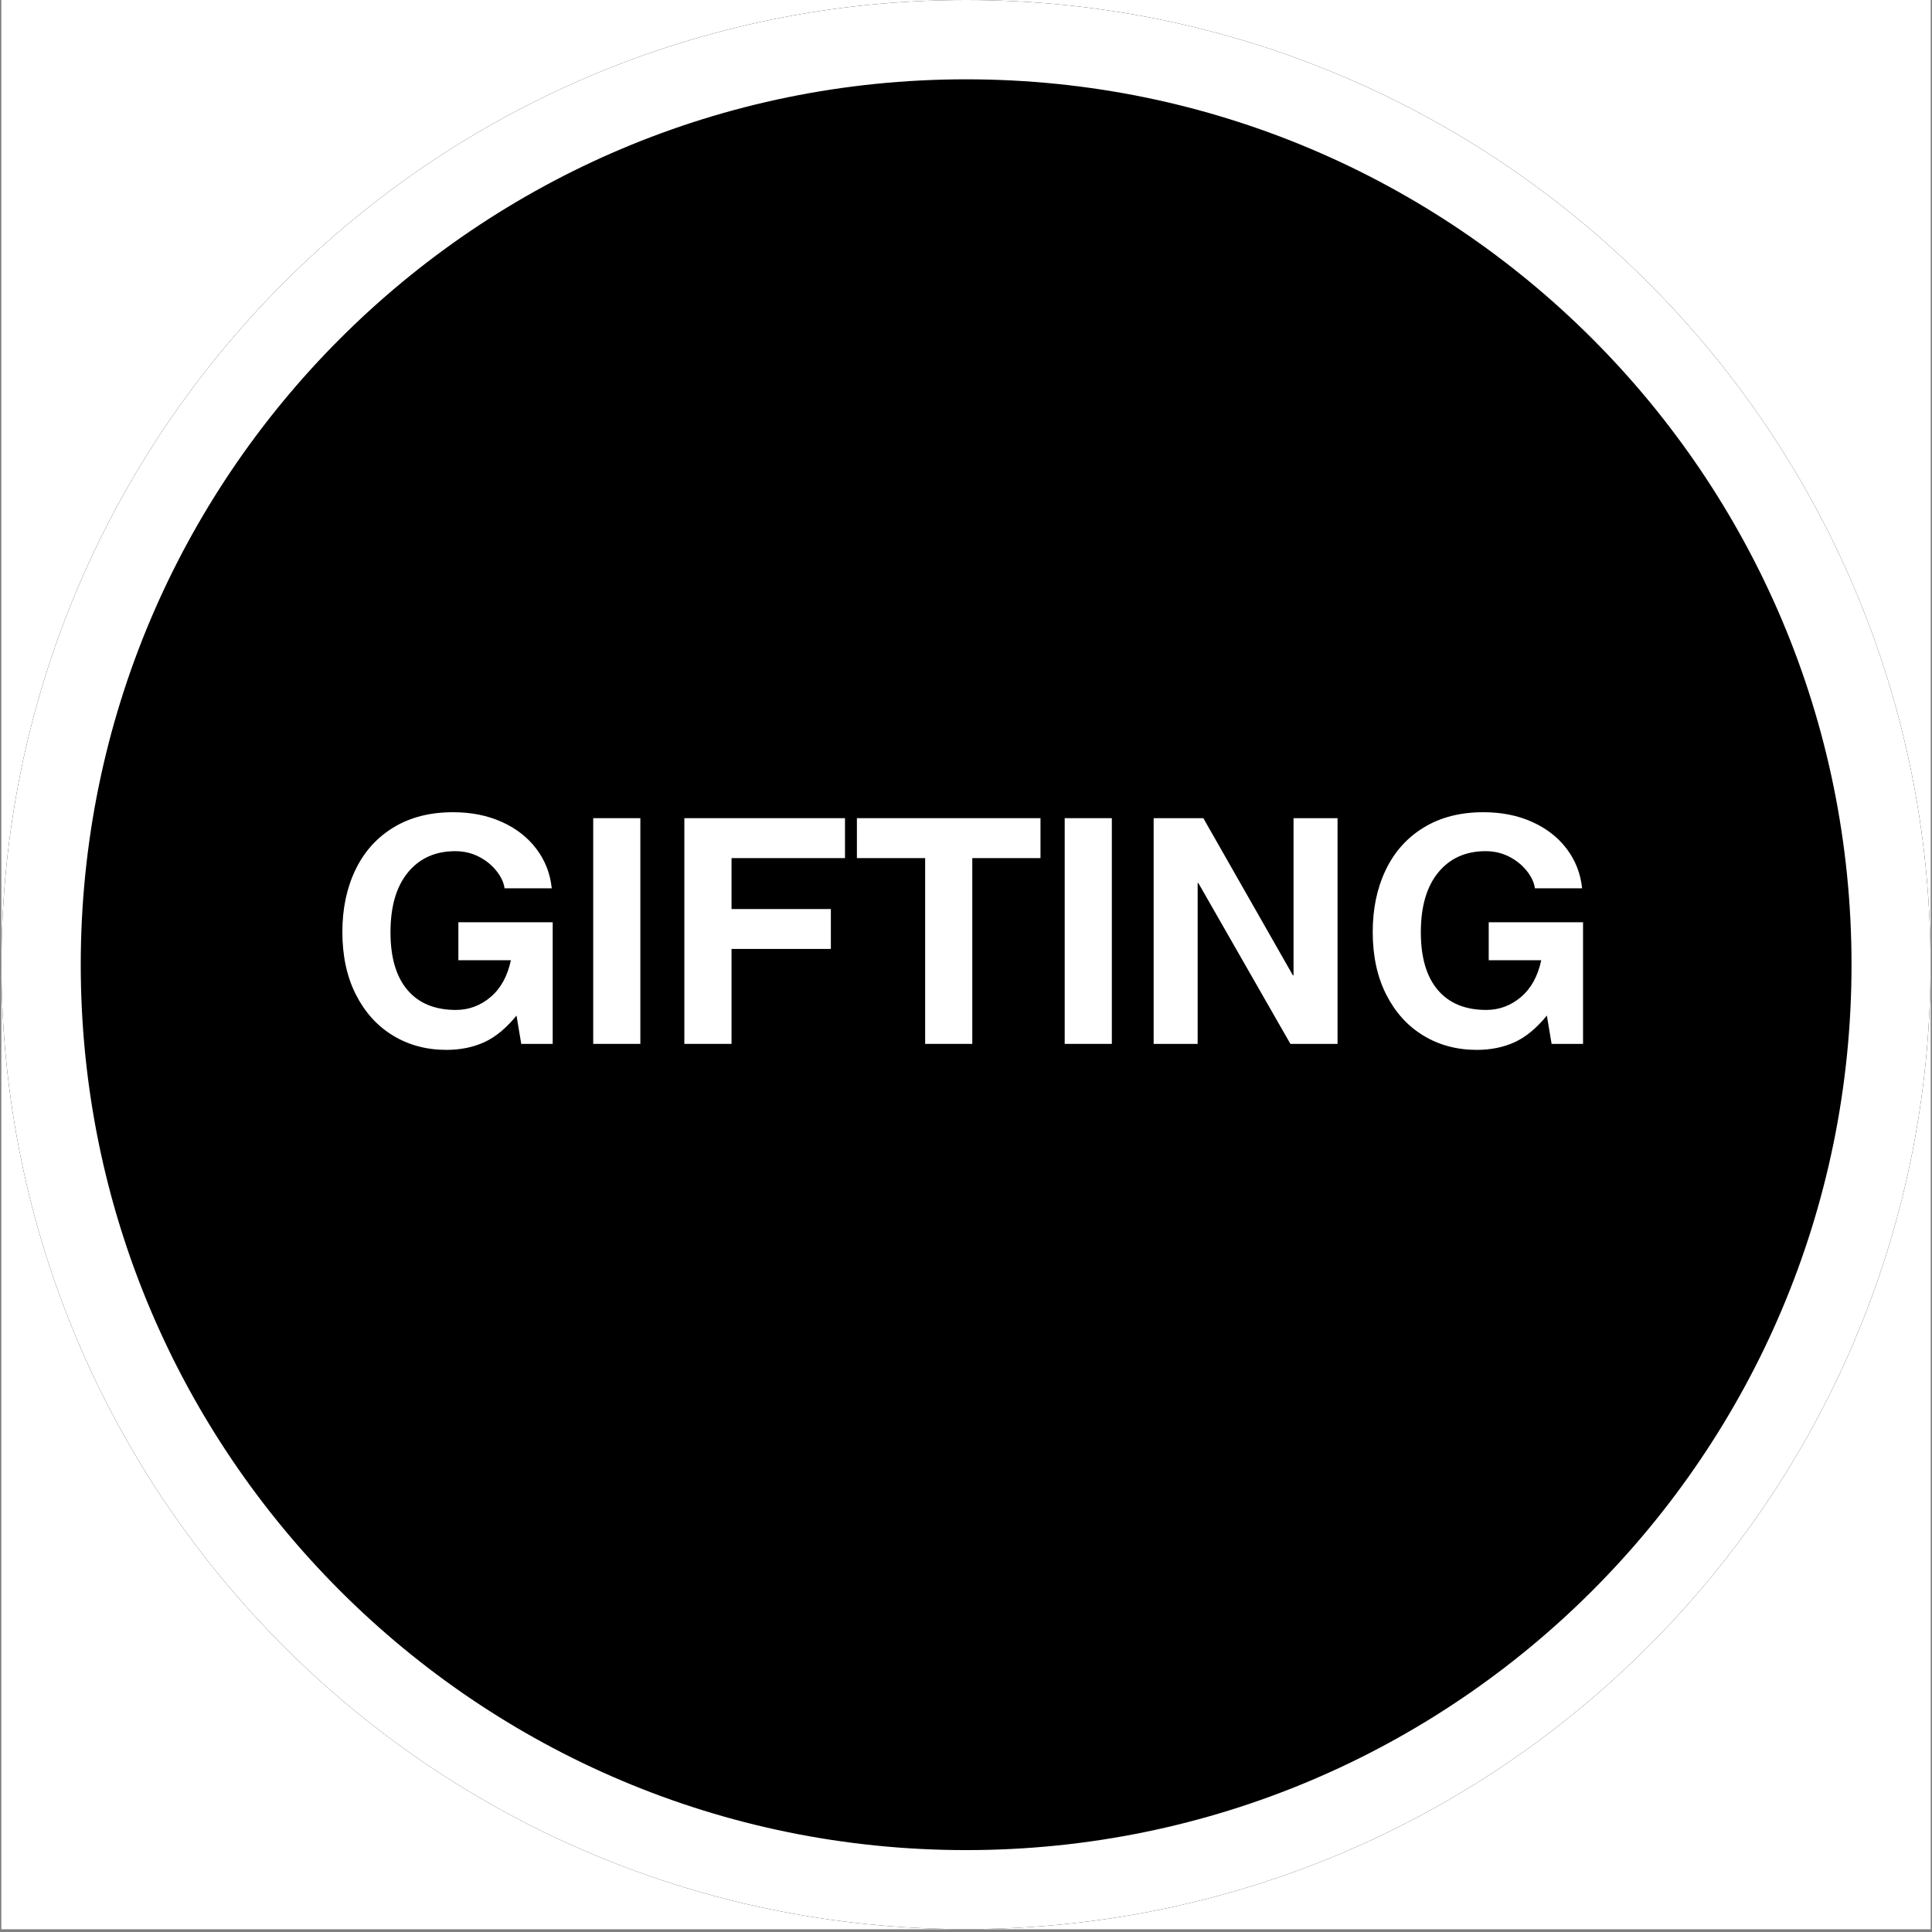 <svg version="1.0" preserveAspectRatio="xMidYMid meet" height="900" viewBox="0 0 675 675" zoomAndPan="magnify" width="900" xmlns:xlink="http://www.w3.org/1999/xlink" xmlns="http://www.w3.org/2000/svg"><rect x="0" y="0" width="675" height="675" fill="#808080" stroke="none"/><defs><g></g><clipPath id="a451a94722"><path clip-rule="nonzero" d="M 0.5 0 L 674.5 0 L 674.5 674 L 0.5 674 Z M 0.5 0"></path></clipPath><clipPath id="ebd90973ba"><path clip-rule="nonzero" d="M 0.5 0 L 674.5 0 L 674.5 674 L 0.5 674 Z M 0.5 0"></path></clipPath><clipPath id="2ec0c4de19"><path clip-rule="nonzero" d="M 337.5 0 C 151.379 0 0.5 150.879 0.5 337 C 0.5 523.121 151.379 674 337.5 674 C 523.621 674 674.5 523.121 674.5 337 C 674.5 150.879 523.621 0 337.5 0 Z M 337.5 0"></path></clipPath><clipPath id="15421044dd"><path clip-rule="nonzero" d="M 0.5 0 L 674.5 0 L 674.5 674 L 0.5 674 Z M 0.5 0"></path></clipPath><clipPath id="772d77afa8"><path clip-rule="nonzero" d="M 337.5 0 C 151.379 0 0.5 150.879 0.5 337 C 0.5 523.121 151.379 674 337.5 674 C 523.621 674 674.5 523.121 674.5 337 C 674.5 150.879 523.621 0 337.5 0 Z M 337.5 0"></path></clipPath><clipPath id="179251ef2e"><rect height="674" y="0" width="675" x="0"></rect></clipPath></defs><g clip-path="url(#a451a94722)"><path fill-rule="nonzero" fill-opacity="1" d="M 0.5 0 L 674.5 0 L 674.5 674 L 0.5 674 Z M 0.5 0" fill="#ffffff"></path><path fill-rule="nonzero" fill-opacity="1" d="M 0.5 0 L 674.5 0 L 674.5 674 L 0.5 674 Z M 0.5 0" fill="#ffffff"></path></g><g clip-path="url(#ebd90973ba)"><g clip-path="url(#2ec0c4de19)"><g transform="matrix(1, 0, 0, 1, 0, -0)"><g clip-path="url(#179251ef2e)"><g clip-path="url(#15421044dd)"><g clip-path="url(#772d77afa8)"><path fill-rule="nonzero" fill-opacity="1" d="M 0.5 0 L 674.5 0 L 674.5 674 L 0.5 674 Z M 0.5 0" fill="#000000"></path></g></g></g></g><path stroke-miterlimit="4" stroke-opacity="1" stroke-width="74" stroke="#ffffff" d="M 450 -0 C 201.471 -0 0.001 201.47 0.001 449.999 C 0.001 698.528 201.471 899.998 450 899.998 C 698.529 899.998 899.999 698.528 899.999 449.999 C 899.999 201.47 698.529 -0 450 -0 Z M 450 -0" stroke-linejoin="miter" fill="none" transform="matrix(0.749, 0, 0, 0.749, 0.499, 0)" stroke-linecap="butt"></path></g></g><g fill-opacity="1" fill="#ffffff"><g transform="translate(114.787, 364.71)"><g><path d="M 77.984 -54.359 L 61.5 -54.359 C 61.207 -56.41 60.254 -58.441 58.641 -60.453 C 57.035 -62.473 54.988 -64.125 52.5 -65.406 C 50.008 -66.688 47.266 -67.328 44.266 -67.328 C 37.305 -67.328 31.797 -64.852 27.734 -59.906 C 23.672 -54.969 21.641 -47.992 21.641 -38.984 C 21.641 -30.203 23.613 -23.484 27.562 -18.828 C 31.52 -14.18 37.16 -11.859 44.484 -11.859 C 49.023 -11.859 53.066 -13.359 56.609 -16.359 C 60.16 -19.367 62.523 -23.656 63.703 -29.219 L 45.359 -29.219 L 45.359 -42.5 L 78.312 -42.5 L 78.312 0 L 67.328 0 L 65.672 -9.891 C 62.086 -5.492 58.336 -2.395 54.422 -0.594 C 50.504 1.195 46.094 2.094 41.188 2.094 C 34.227 2.094 28.004 0.426 22.516 -2.906 C 17.023 -6.238 12.703 -11.016 9.547 -17.234 C 6.398 -23.461 4.828 -30.75 4.828 -39.094 C 4.828 -47.227 6.348 -54.461 9.391 -60.797 C 12.43 -67.129 16.859 -72.066 22.672 -75.609 C 28.492 -79.16 35.43 -80.938 43.484 -80.938 C 49.859 -80.938 55.551 -79.801 60.562 -77.531 C 65.582 -75.27 69.609 -72.125 72.641 -68.094 C 75.68 -64.062 77.461 -59.484 77.984 -54.359 Z M 77.984 -54.359"></path></g></g></g><g fill-opacity="1" fill="#ffffff"><g transform="translate(200.225, 364.71)"><g><path d="M 7.031 0 L 7.031 -78.859 L 23.5 -78.859 L 23.5 0 Z M 7.031 0"></path></g></g></g><g fill-opacity="1" fill="#ffffff"><g transform="translate(230.754, 364.71)"><g><path d="M 24.828 -64.906 L 24.828 -47.109 L 59.531 -47.109 L 59.531 -33.172 L 24.828 -33.172 L 24.828 0 L 8.344 0 L 8.344 -78.859 L 64.469 -78.859 L 64.469 -64.906 Z M 24.828 -64.906"></path></g></g></g><g fill-opacity="1" fill="#ffffff"><g transform="translate(297.853, 364.71)"><g><path d="M 41.844 -64.906 L 41.844 0 L 25.375 0 L 25.375 -64.906 L 1.531 -64.906 L 1.531 -78.859 L 65.672 -78.859 L 65.672 -64.906 Z M 41.844 -64.906"></path></g></g></g><g fill-opacity="1" fill="#ffffff"><g transform="translate(364.952, 364.71)"><g><path d="M 7.031 0 L 7.031 -78.859 L 23.5 -78.859 L 23.5 0 Z M 7.031 0"></path></g></g></g><g fill-opacity="1" fill="#ffffff"><g transform="translate(395.481, 364.71)"><g><path d="M 56.453 -23.938 L 56.453 -78.859 L 71.828 -78.859 L 71.828 0 L 55.359 0 L 23.172 -56.234 L 22.953 -56.234 L 22.953 0 L 7.578 0 L 7.578 -78.859 L 24.938 -78.859 L 56.234 -23.938 Z M 56.453 -23.938"></path></g></g></g><g fill-opacity="1" fill="#ffffff"><g transform="translate(474.769, 364.71)"><g><path d="M 77.984 -54.359 L 61.5 -54.359 C 61.207 -56.41 60.254 -58.441 58.641 -60.453 C 57.035 -62.473 54.988 -64.125 52.5 -65.406 C 50.008 -66.688 47.266 -67.328 44.266 -67.328 C 37.305 -67.328 31.797 -64.852 27.734 -59.906 C 23.672 -54.969 21.641 -47.992 21.641 -38.984 C 21.641 -30.203 23.613 -23.484 27.562 -18.828 C 31.52 -14.18 37.16 -11.859 44.484 -11.859 C 49.023 -11.859 53.066 -13.359 56.609 -16.359 C 60.16 -19.367 62.523 -23.656 63.703 -29.219 L 45.359 -29.219 L 45.359 -42.5 L 78.312 -42.5 L 78.312 0 L 67.328 0 L 65.672 -9.891 C 62.086 -5.492 58.336 -2.395 54.422 -0.594 C 50.504 1.195 46.094 2.094 41.188 2.094 C 34.227 2.094 28.004 0.426 22.516 -2.906 C 17.023 -6.238 12.703 -11.016 9.547 -17.234 C 6.398 -23.461 4.828 -30.75 4.828 -39.094 C 4.828 -47.227 6.348 -54.461 9.391 -60.797 C 12.43 -67.129 16.859 -72.066 22.672 -75.609 C 28.492 -79.16 35.43 -80.938 43.484 -80.938 C 49.859 -80.938 55.551 -79.801 60.562 -77.531 C 65.582 -75.27 69.609 -72.125 72.641 -68.094 C 75.68 -64.062 77.461 -59.484 77.984 -54.359 Z M 77.984 -54.359"></path></g></g></g></svg>